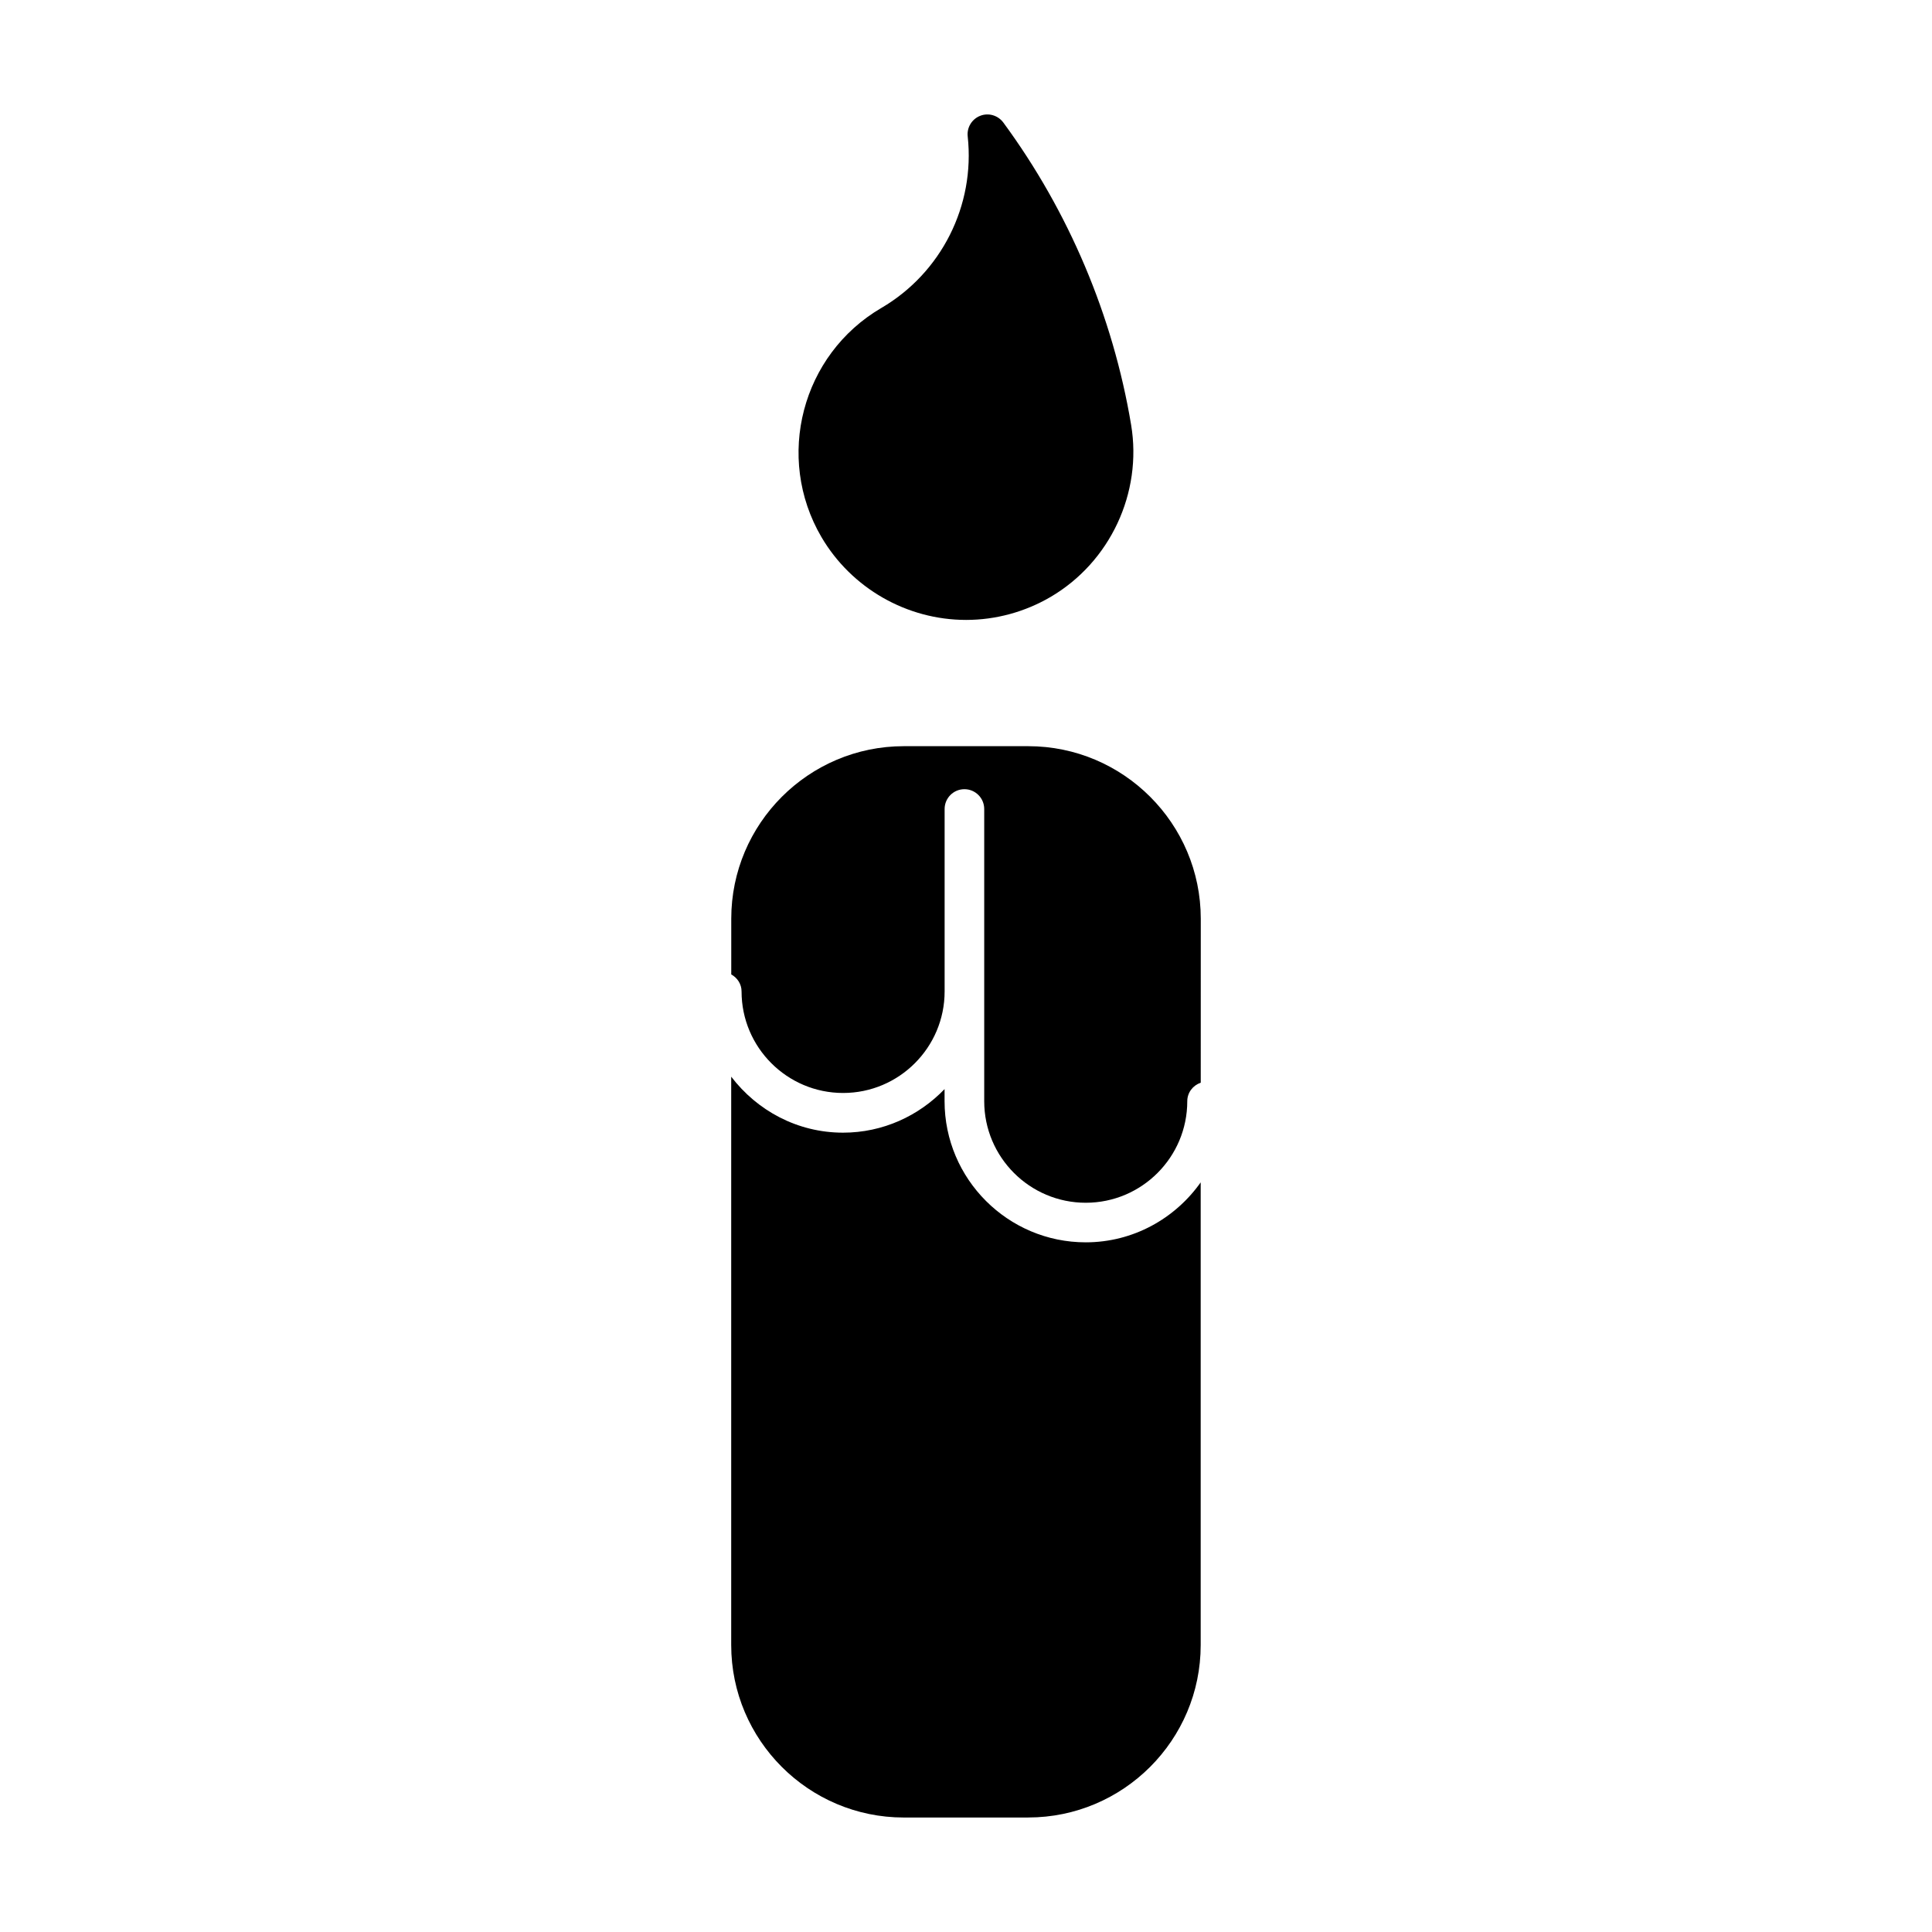 <?xml version="1.0" encoding="UTF-8"?>
<!-- Uploaded to: SVG Repo, www.svgrepo.com, Generator: SVG Repo Mixer Tools -->
<svg fill="#000000" width="800px" height="800px" version="1.1" viewBox="144 144 512 512" xmlns="http://www.w3.org/2000/svg">
 <g>
  <path d="m416.48 625.66h-32.98c-25.199 0-45.723-20.52-45.723-45.711v-150.62c6.832 8.965 17.52 14.84 29.641 14.84 10.578 0 20.102-4.473 26.902-11.547v3.203c0 20.625 16.781 37.406 37.406 37.406 12.586 0 23.699-6.32 30.469-15.891v122.59c0.016 25.203-20.504 45.723-45.715 45.723z"/>
  <path d="m462.21 430.93c-2.059 0.691-3.57 2.602-3.57 4.902 0 14.84-12.059 26.91-26.902 26.91-14.84 0-26.91-12.07-26.91-26.91v-77.441c0-2.898-2.352-5.246-5.246-5.246-2.898 0-5.246 2.352-5.246 5.246v48.355c0 14.832-12.059 26.902-26.902 26.902-14.84 0-26.91-12.07-26.91-26.902 0-1.973-1.125-3.621-2.731-4.512v-14.758c0-25.211 20.52-45.73 45.723-45.73h32.98c25.211 0 45.723 20.52 45.723 45.73z"/>
  <path d="m377.57 225.61c-21.129 12.363-28.234 39.602-15.879 60.719 7.945 13.539 22.617 21.957 38.332 21.957 7.852 0 15.586-2.109 22.387-6.086 15.777-9.246 24.359-27.574 21.348-45.617-4.816-28.855-16.543-56.562-33.871-80.117-1.426-1.91-3.938-2.644-6.129-1.773-2.203 0.859-3.57 3.106-3.305 5.469 1.992 18.309-6.992 36.152-22.883 45.449z"/>
 </g>
</svg>